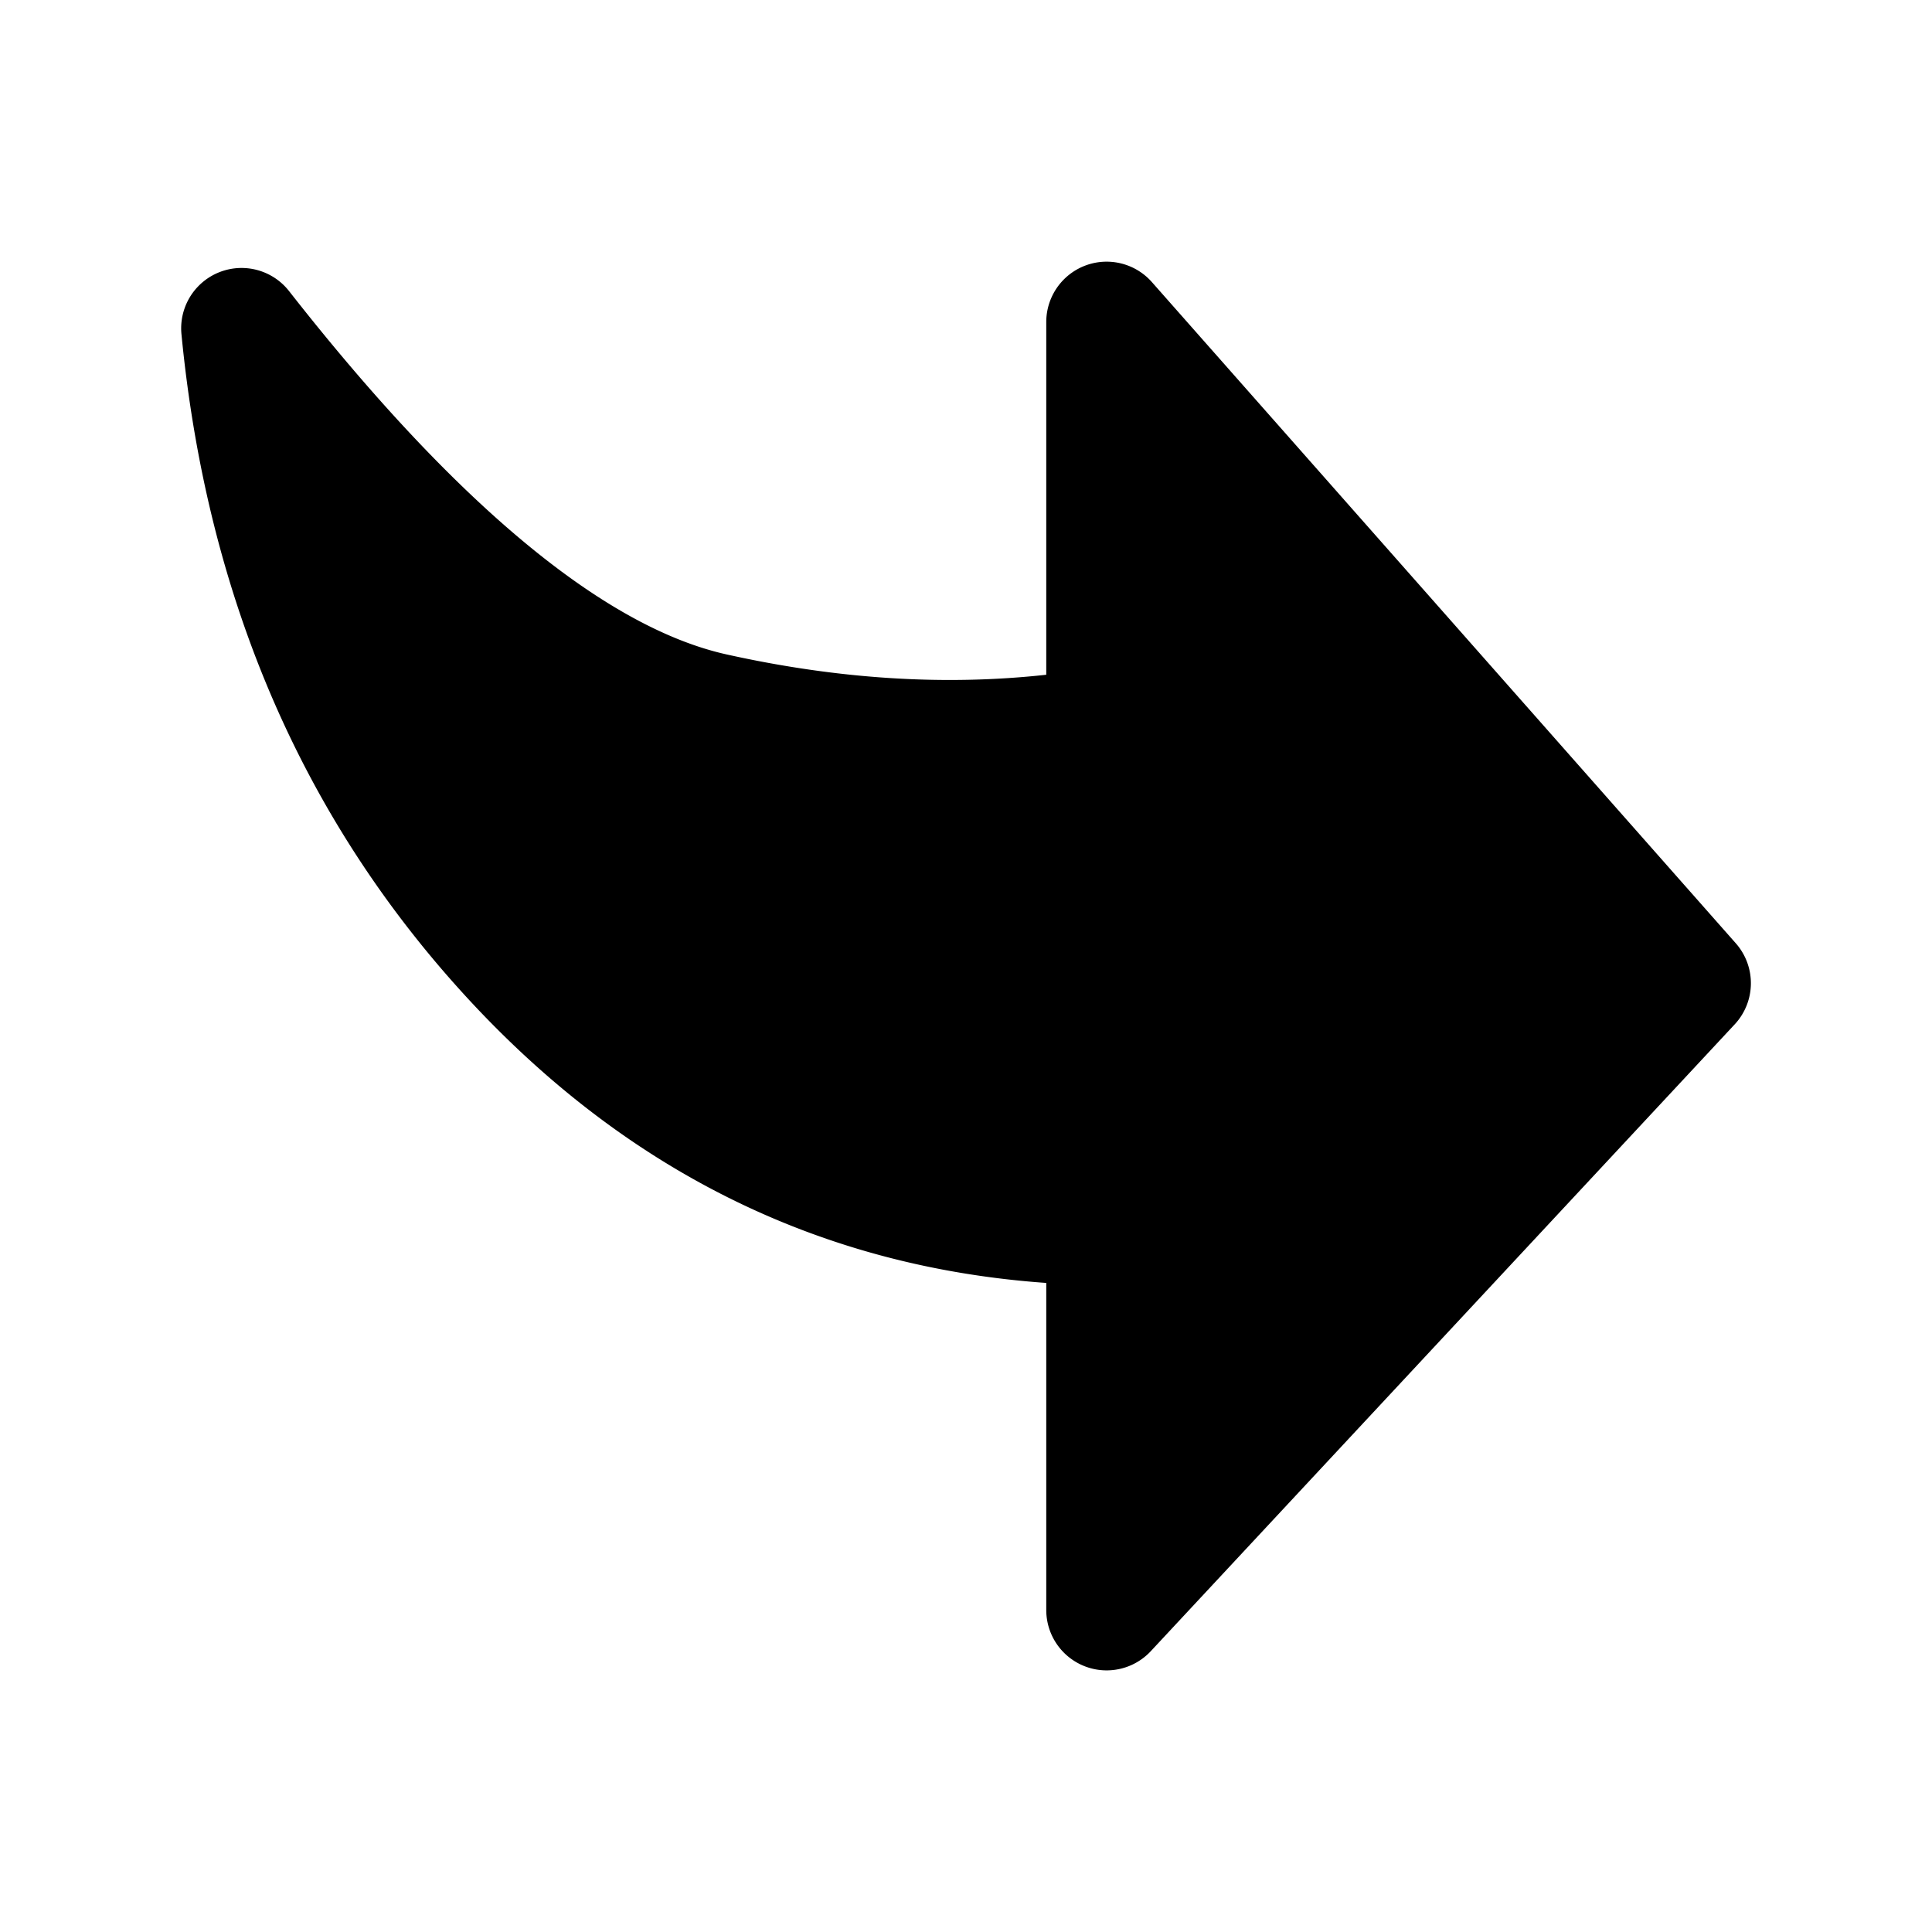 <svg width="24" height="24" fill="currentColor" viewBox="0 0 24 24" xmlns="http://www.w3.org/2000/svg"><path d="M14.309 3.504A.75.75 0 0 0 12.997 4v4.382c-1.255.138-2.576.057-3.969-.252-1.434-.318-3.25-1.722-5.438-4.515a.75.75 0 0 0-1.336.535c.32 3.311 1.536 6.112 3.661 8.365 1.963 2.08 4.334 3.228 7.082 3.422V20a.75.75 0 0 0 1.299.511l7.253-7.786a.75.75 0 0 0 .013-1.008z"/></svg>